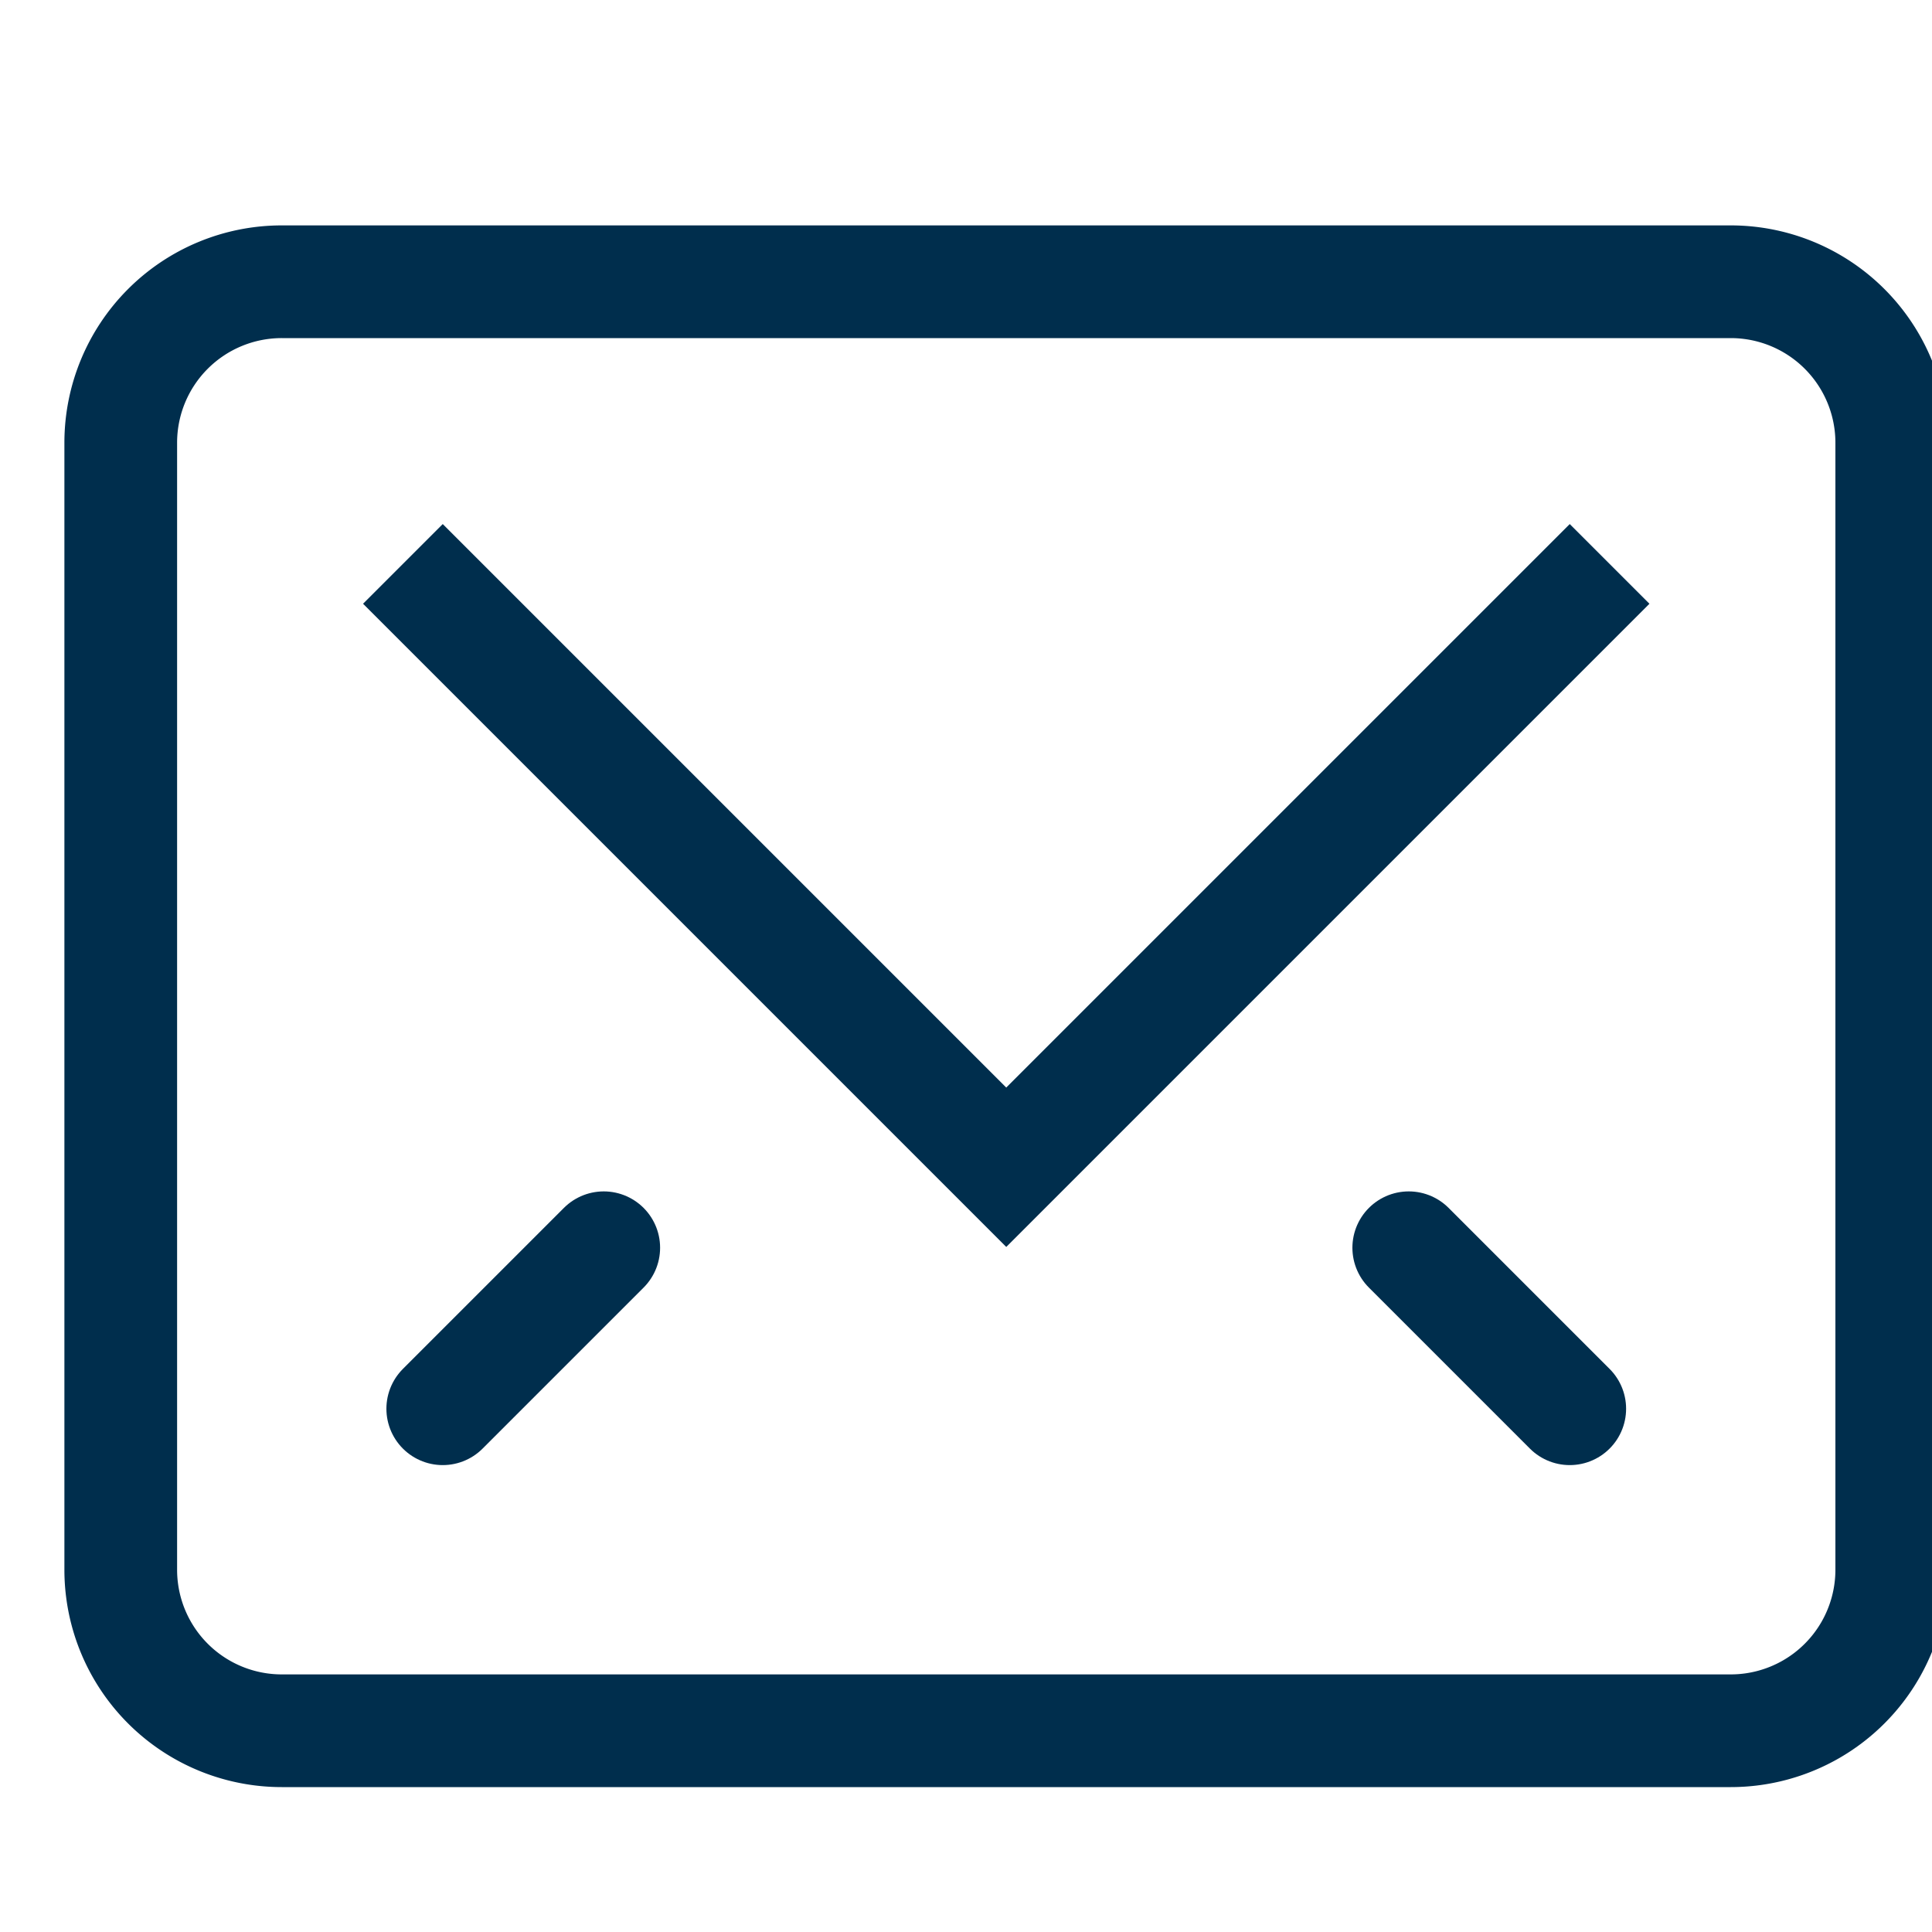 <svg width="24" height="24" fill="none" xmlns="http://www.w3.org/2000/svg"><g clip-path="url(#a)" stroke="#002E4D" stroke-width="1.4" stroke-miterlimit="10"><path d="m19.5 7.5-7 7-7-7" stroke-linecap="square"/><path d="M21.5 3.5h-18a2 2 0 0 0-2 2v14a2 2 0 0 0 2 2h18a2 2 0 0 0 2-2v-14a2 2 0 0 0-2-2Z" stroke-linecap="square"/><path d="m7.5 15.5-2 2m12-2 2 2" stroke-linecap="round"/></g><defs><clipPath id="a"><path fill="#fff" d="M0 0h24v24H0z"/></clipPath></defs></svg>